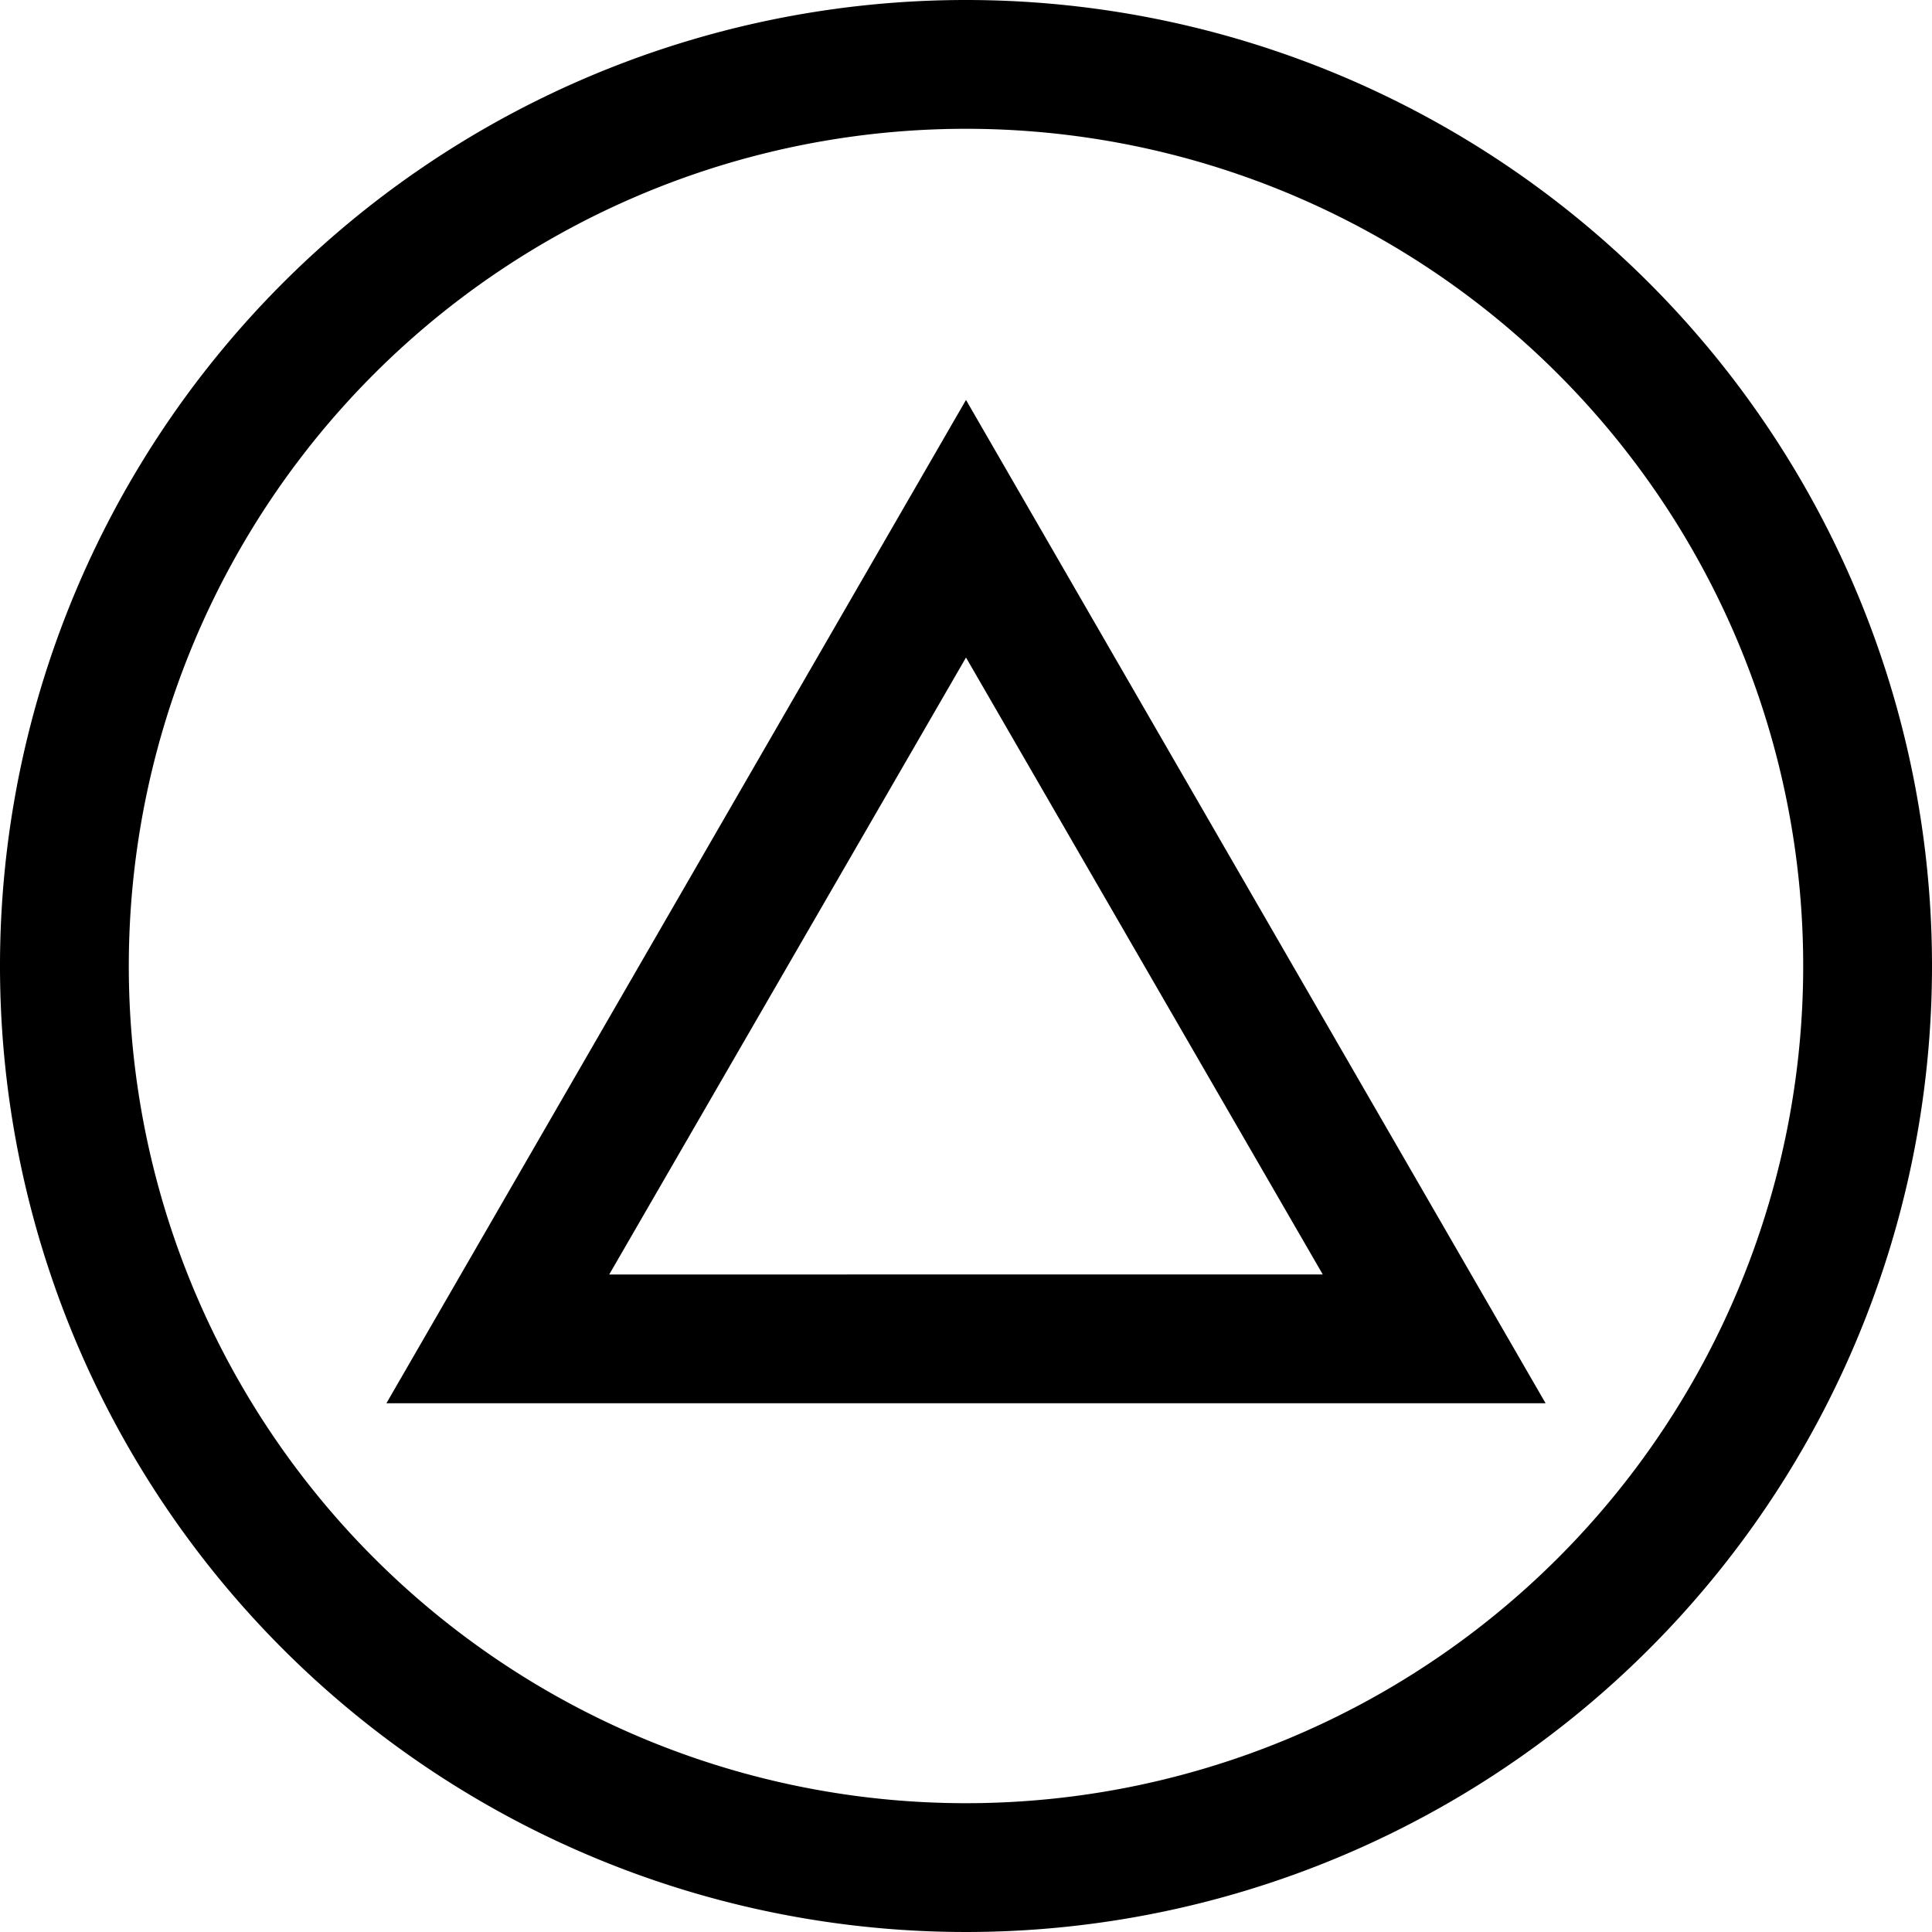 <svg xmlns="http://www.w3.org/2000/svg" viewBox="0 0 30 30"><title>Triangle_Button</title><path d="M15,2A13,13,0,1,1,2,15,13,13,0,0,1,15,2m0-2A15,15,0,1,0,30,15,15,15,0,0,0,15,0Z"/><path d="M15,10.21l5.54,9.58H9.46L15,10.21m0-4L6,21.79H24L15,6.21Z"/></svg>